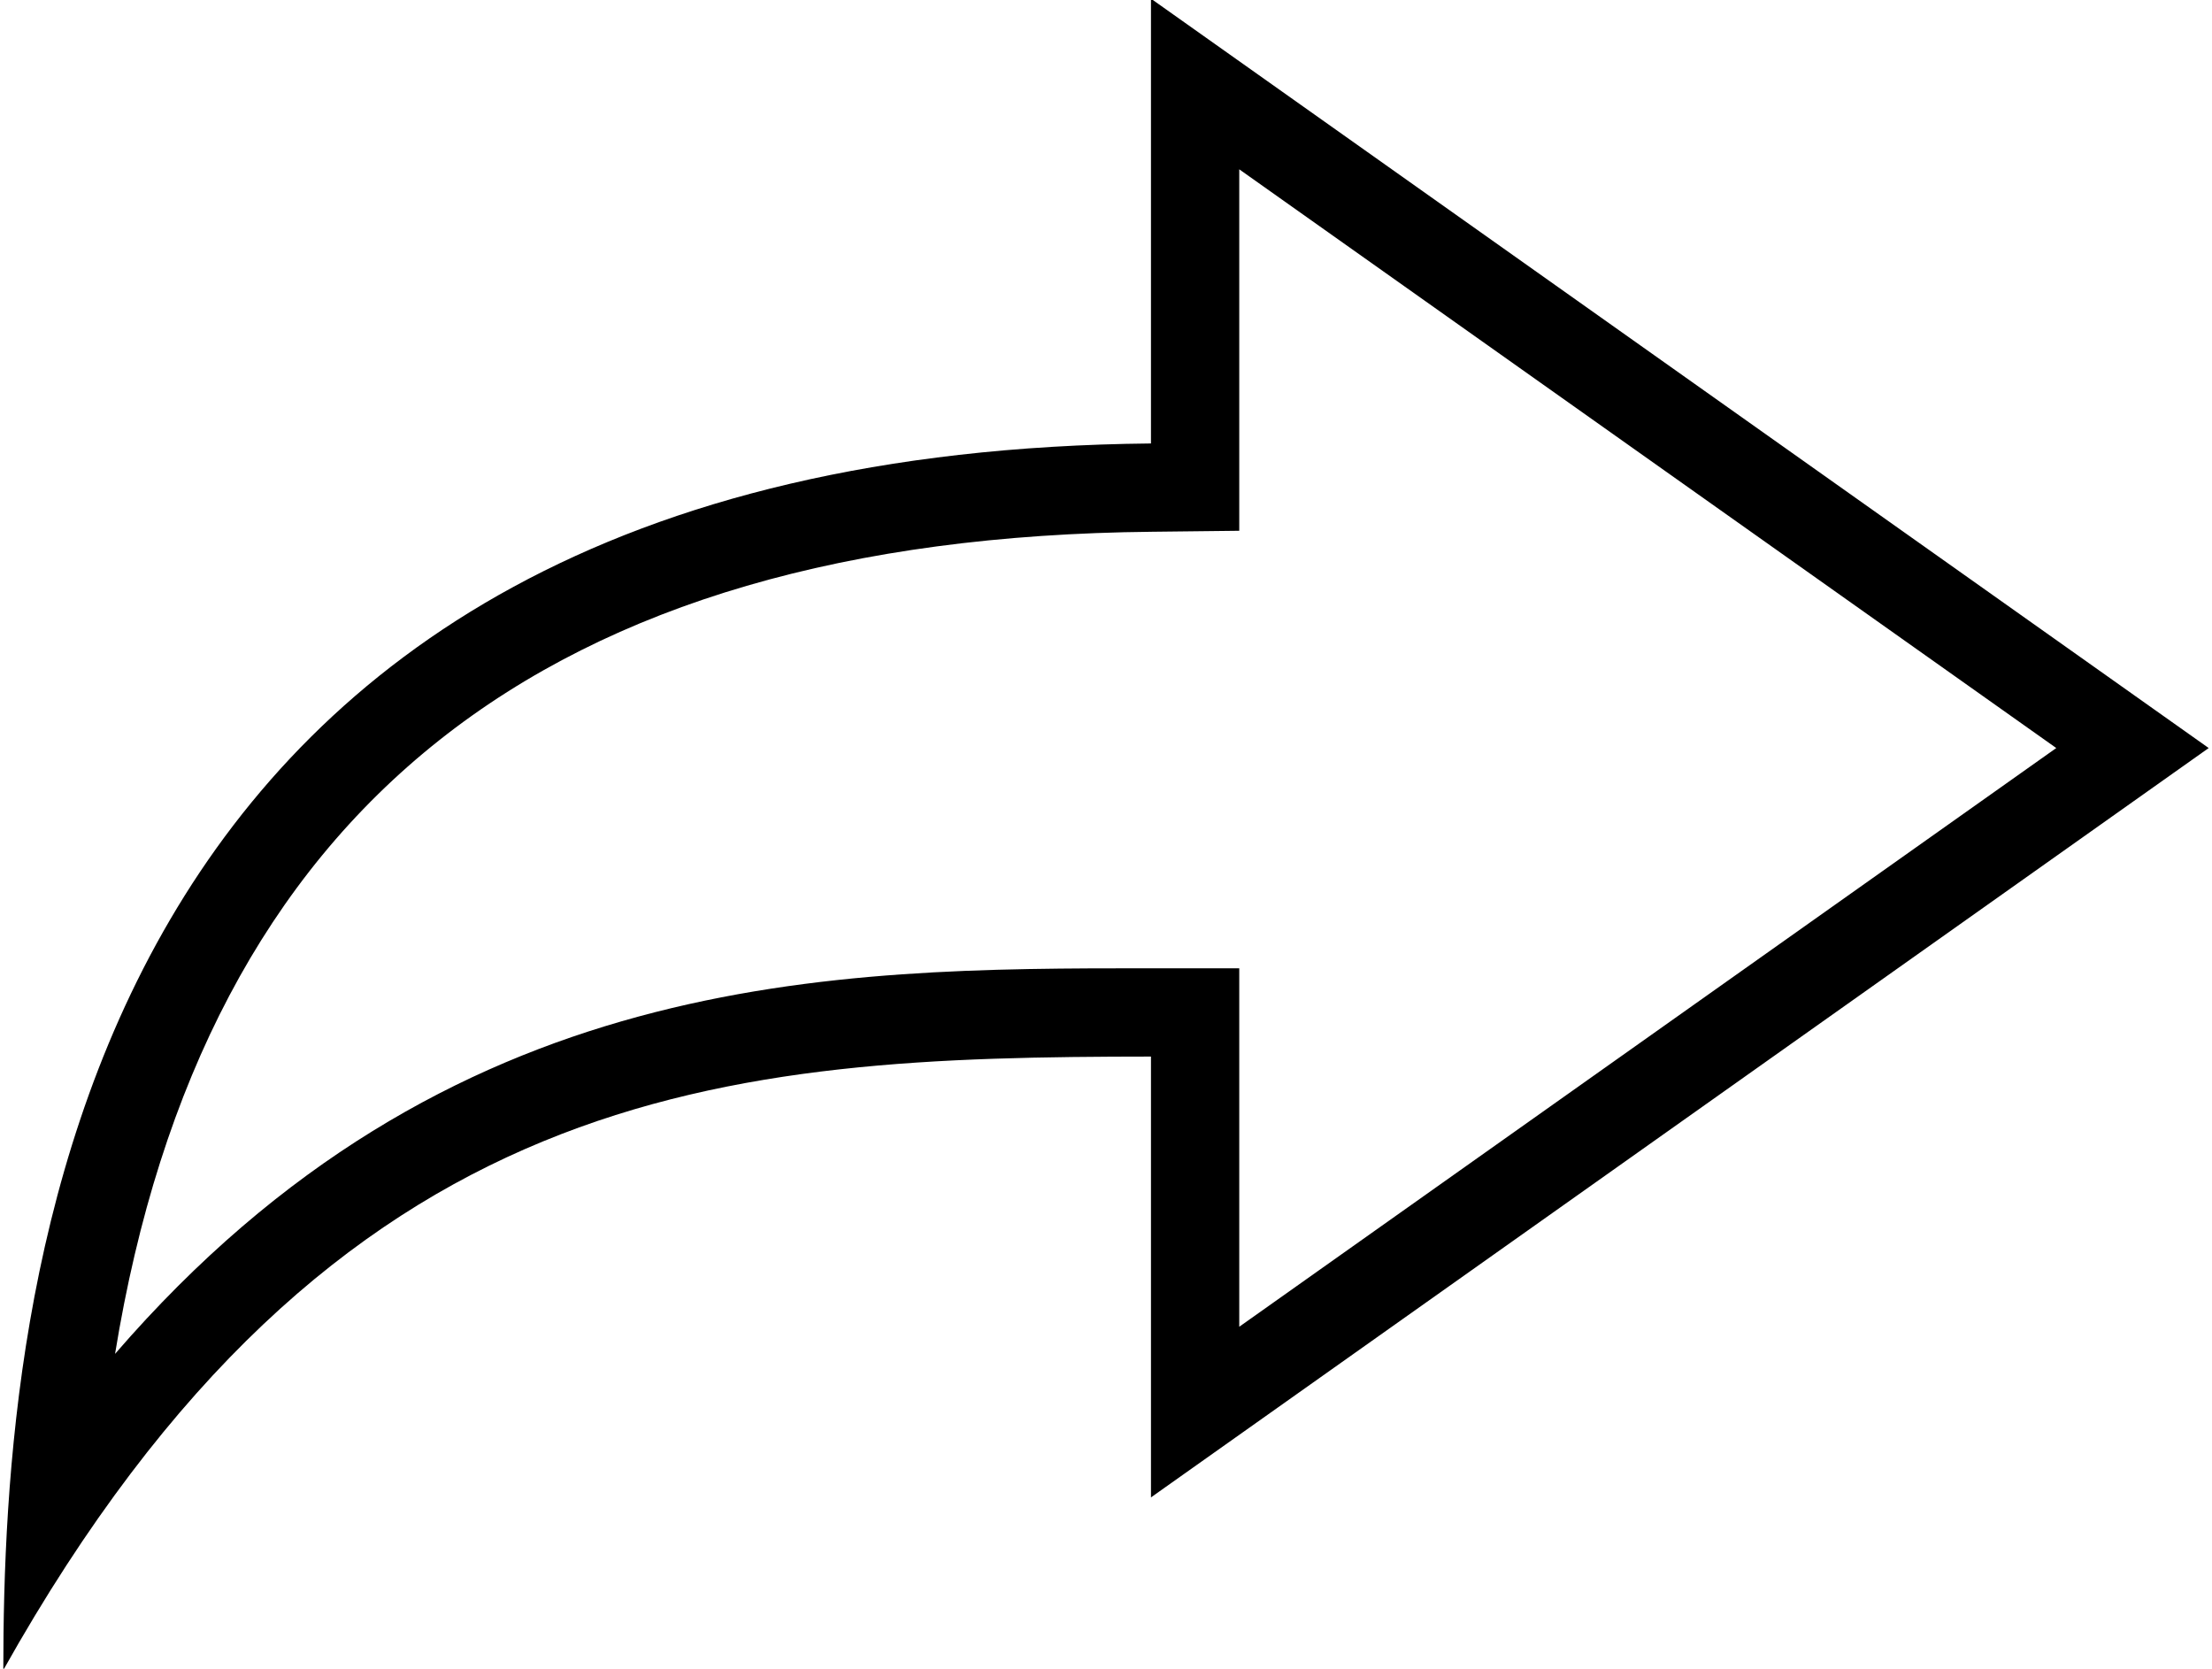 <?xml version="1.0" encoding="utf-8"?>
<!-- Generator: Adobe Illustrator 27.5.0, SVG Export Plug-In . SVG Version: 6.00 Build 0)  -->
<svg version="1.1" id="圖層_1" xmlns="http://www.w3.org/2000/svg" xmlns:xlink="http://www.w3.org/1999/xlink" x="0px" y="0px"
	 viewBox="0 0 669 504.6" style="enable-background:new 0 0 669 504.6;" xml:space="preserve">
<g id="icomoon-ignore">
</g>
<path d="M374.8,51.2l247.1,175l-247.1,175V292.8h-26.7c-96.4,0-212.6,0.1-313.3,116.6C61.7,244.1,165,162.6,348.4,160.8l26.4-0.3
	L374.8,51.2L374.8,51.2z M348.1,134.1C19.8,137.3,1,391.3,1,505c100.4-179,219.1-185.4,347.1-185.5v133.3L668,226.2L348.1-0.4V134.1
	z"/>
</svg>
